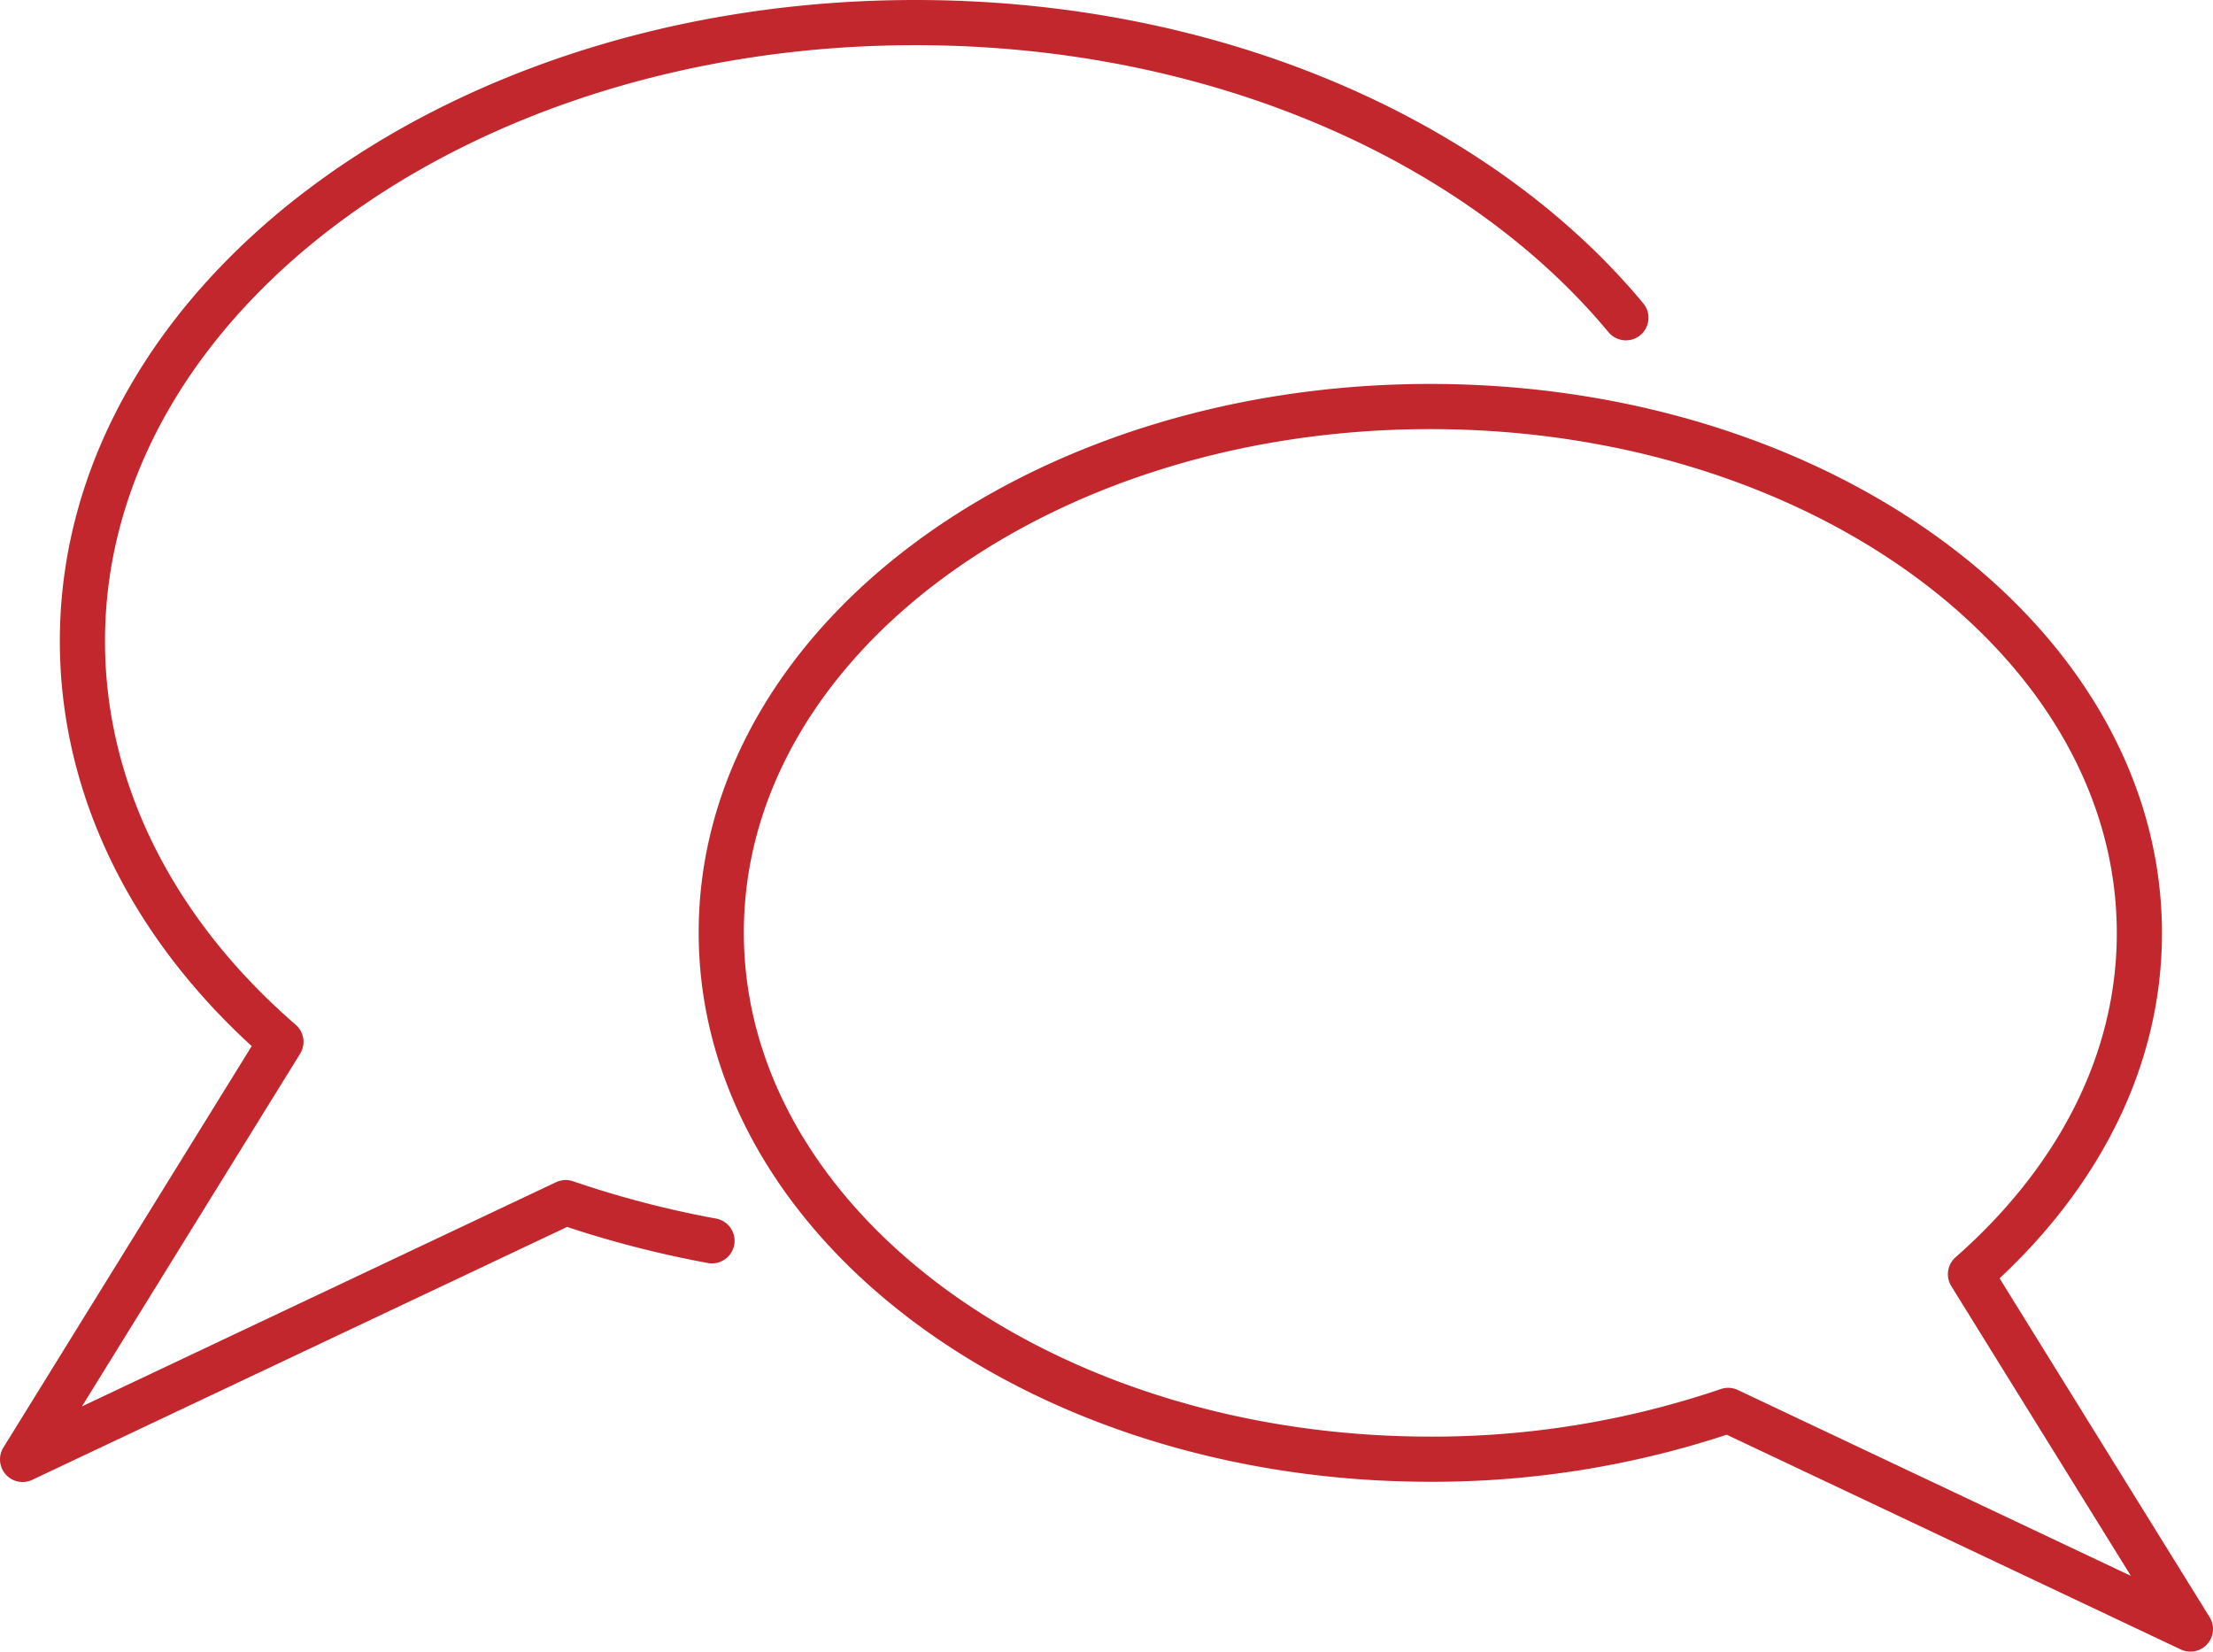 <svg xmlns="http://www.w3.org/2000/svg" viewBox="0 0 98 73.13"><defs><style>.cls-1{fill:none;stroke:#c2272d;stroke-linecap:round;stroke-linejoin:round;stroke-width:2px;}</style></defs><g id="Ebene_2" data-name="Ebene 2"><g id="Ebene_3" data-name="Ebene 3"><path class="cls-1" d="M72,14.07C65.49,6.23,53.84,1,40.54,1,20.17,1,3.65,13.26,3.65,28.39c0,6.77,3.31,13,8.79,17.74L1,64.62,25.05,53.25a45.55,45.55,0,0,0,6.48,1.69"></path><path class="cls-1" d="M63.34,18c17.34,0,31.4,10.44,31.4,23.32,0,5.76-2.82,11-7.48,15.1L97,72.13,76.53,62.45a40.62,40.62,0,0,1-13.19,2.16c-17.34,0-31.4-10.44-31.4-23.32S46,18,63.34,18Z"></path></g></g></svg>